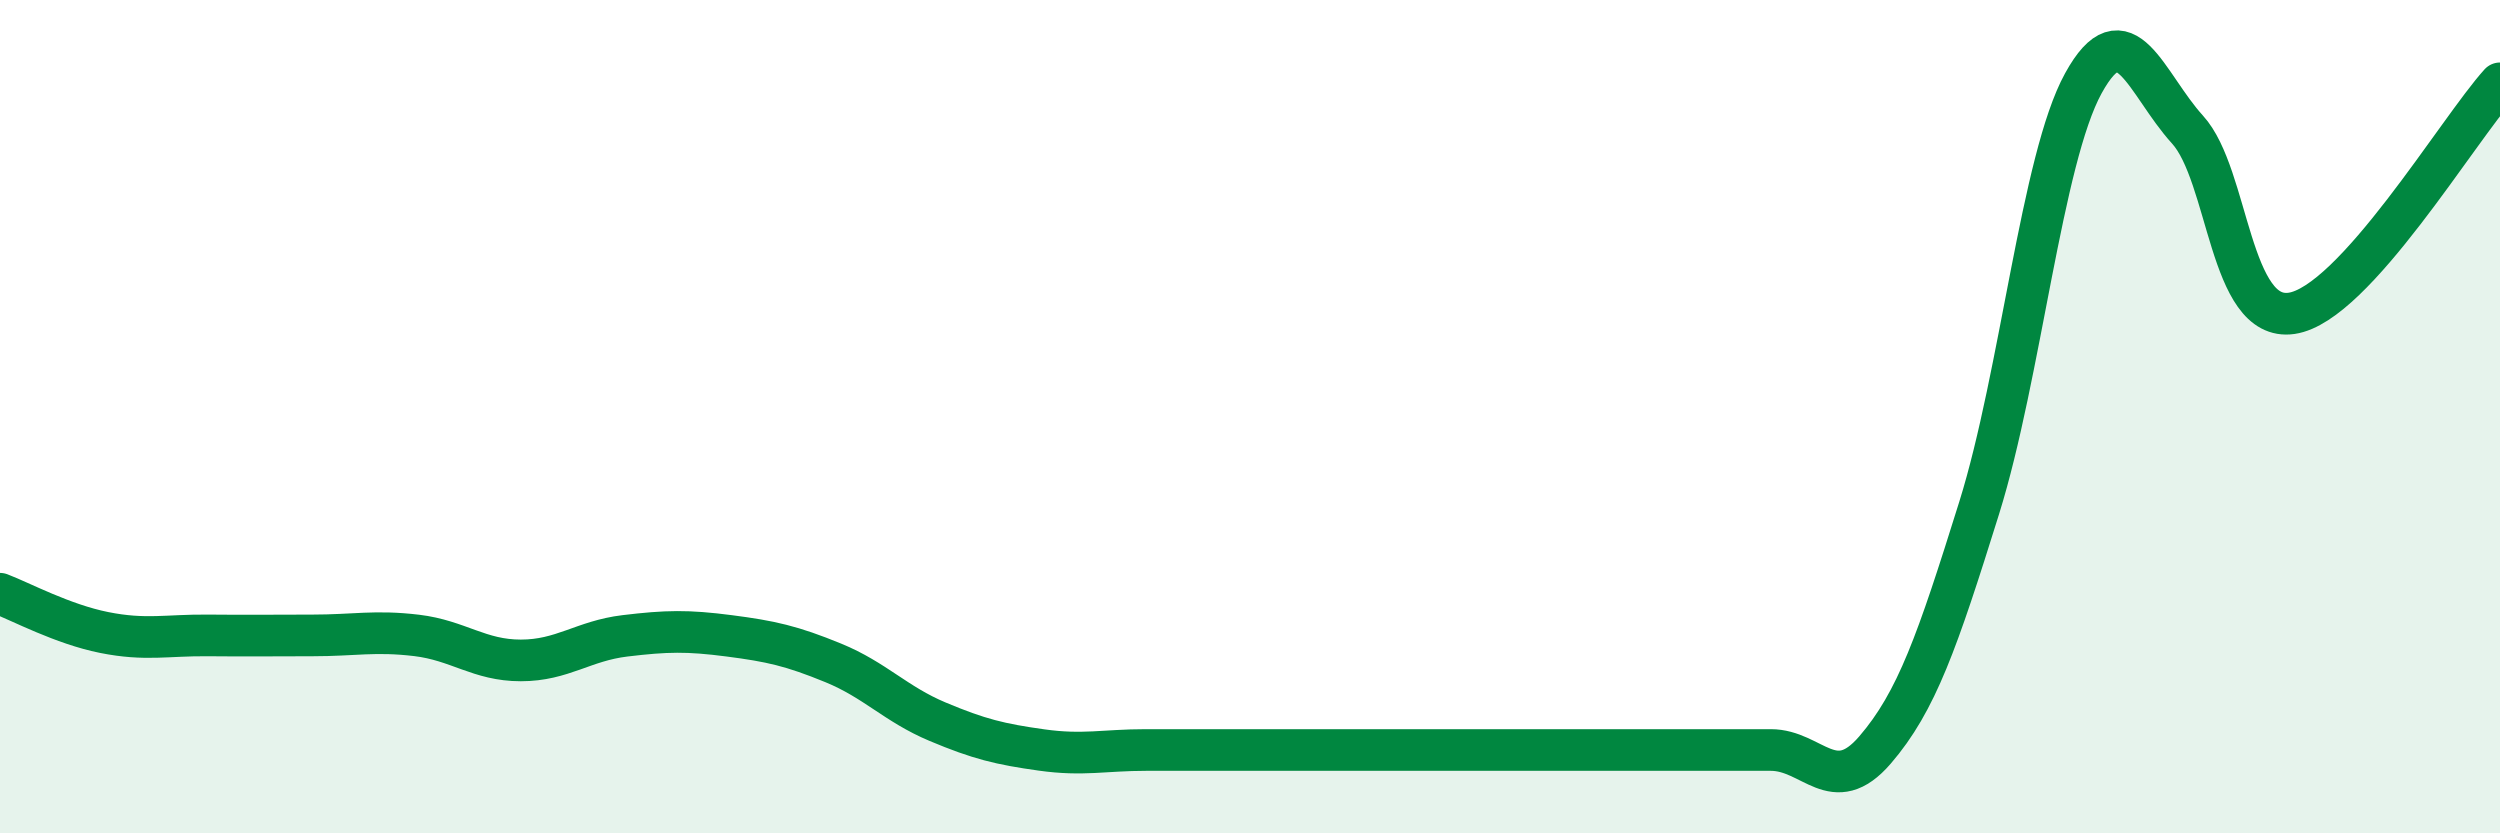 
    <svg width="60" height="20" viewBox="0 0 60 20" xmlns="http://www.w3.org/2000/svg">
      <path
        d="M 0,14.25 C 0.5,14.44 1.5,14.98 2.5,15.18 C 3.5,15.38 4,15.24 5,15.25 C 6,15.26 6.5,15.25 7.5,15.25 C 8.5,15.25 9,15.13 10,15.25 C 11,15.37 11.5,15.85 12.5,15.85 C 13.5,15.85 14,15.38 15,15.26 C 16,15.14 16.5,15.13 17.5,15.26 C 18.5,15.39 19,15.5 20,15.91 C 21,16.32 21.5,16.9 22.5,17.32 C 23.5,17.74 24,17.86 25,18 C 26,18.14 26.5,18 27.5,18 C 28.5,18 29,18 30,18 C 31,18 31.5,18 32.5,18 C 33.5,18 34,18 35,18 C 36,18 36.5,18 37.5,18 C 38.5,18 39,18 40,18 C 41,18 41.5,18 42.5,18 C 43.5,18 44,19.16 45,18 C 46,16.84 46.5,15.39 47.5,12.19 C 48.5,8.99 49,3.82 50,2 C 51,0.18 51.5,2.01 52.5,3.11 C 53.5,4.21 53.5,7.74 55,7.52 C 56.5,7.3 59,3.1 60,2L60 20L0 20Z"
        fill="#008740"
        opacity="0.1"
        stroke-linecap="round"
        stroke-linejoin="round"
      />
      <path
        d="M 0,14.25 C 0.5,14.44 1.5,14.98 2.5,15.18 C 3.5,15.38 4,15.24 5,15.25 C 6,15.26 6.5,15.25 7.5,15.25 C 8.5,15.25 9,15.13 10,15.25 C 11,15.37 11.5,15.85 12.5,15.85 C 13.5,15.85 14,15.38 15,15.26 C 16,15.14 16.5,15.13 17.5,15.26 C 18.5,15.39 19,15.5 20,15.91 C 21,16.32 21.5,16.9 22.5,17.32 C 23.5,17.74 24,17.86 25,18 C 26,18.14 26.5,18 27.5,18 C 28.5,18 29,18 30,18 C 31,18 31.5,18 32.5,18 C 33.5,18 34,18 35,18 C 36,18 36.5,18 37.5,18 C 38.5,18 39,18 40,18 C 41,18 41.5,18 42.5,18 C 43.5,18 44,19.16 45,18 C 46,16.84 46.5,15.39 47.5,12.19 C 48.5,8.99 49,3.82 50,2 C 51,0.18 51.5,2.01 52.5,3.11 C 53.5,4.21 53.5,7.74 55,7.52 C 56.5,7.3 59,3.1 60,2"
        stroke="#008740"
        stroke-width="1"
        fill="none"
        stroke-linecap="round"
        stroke-linejoin="round"
      />
    </svg>
  